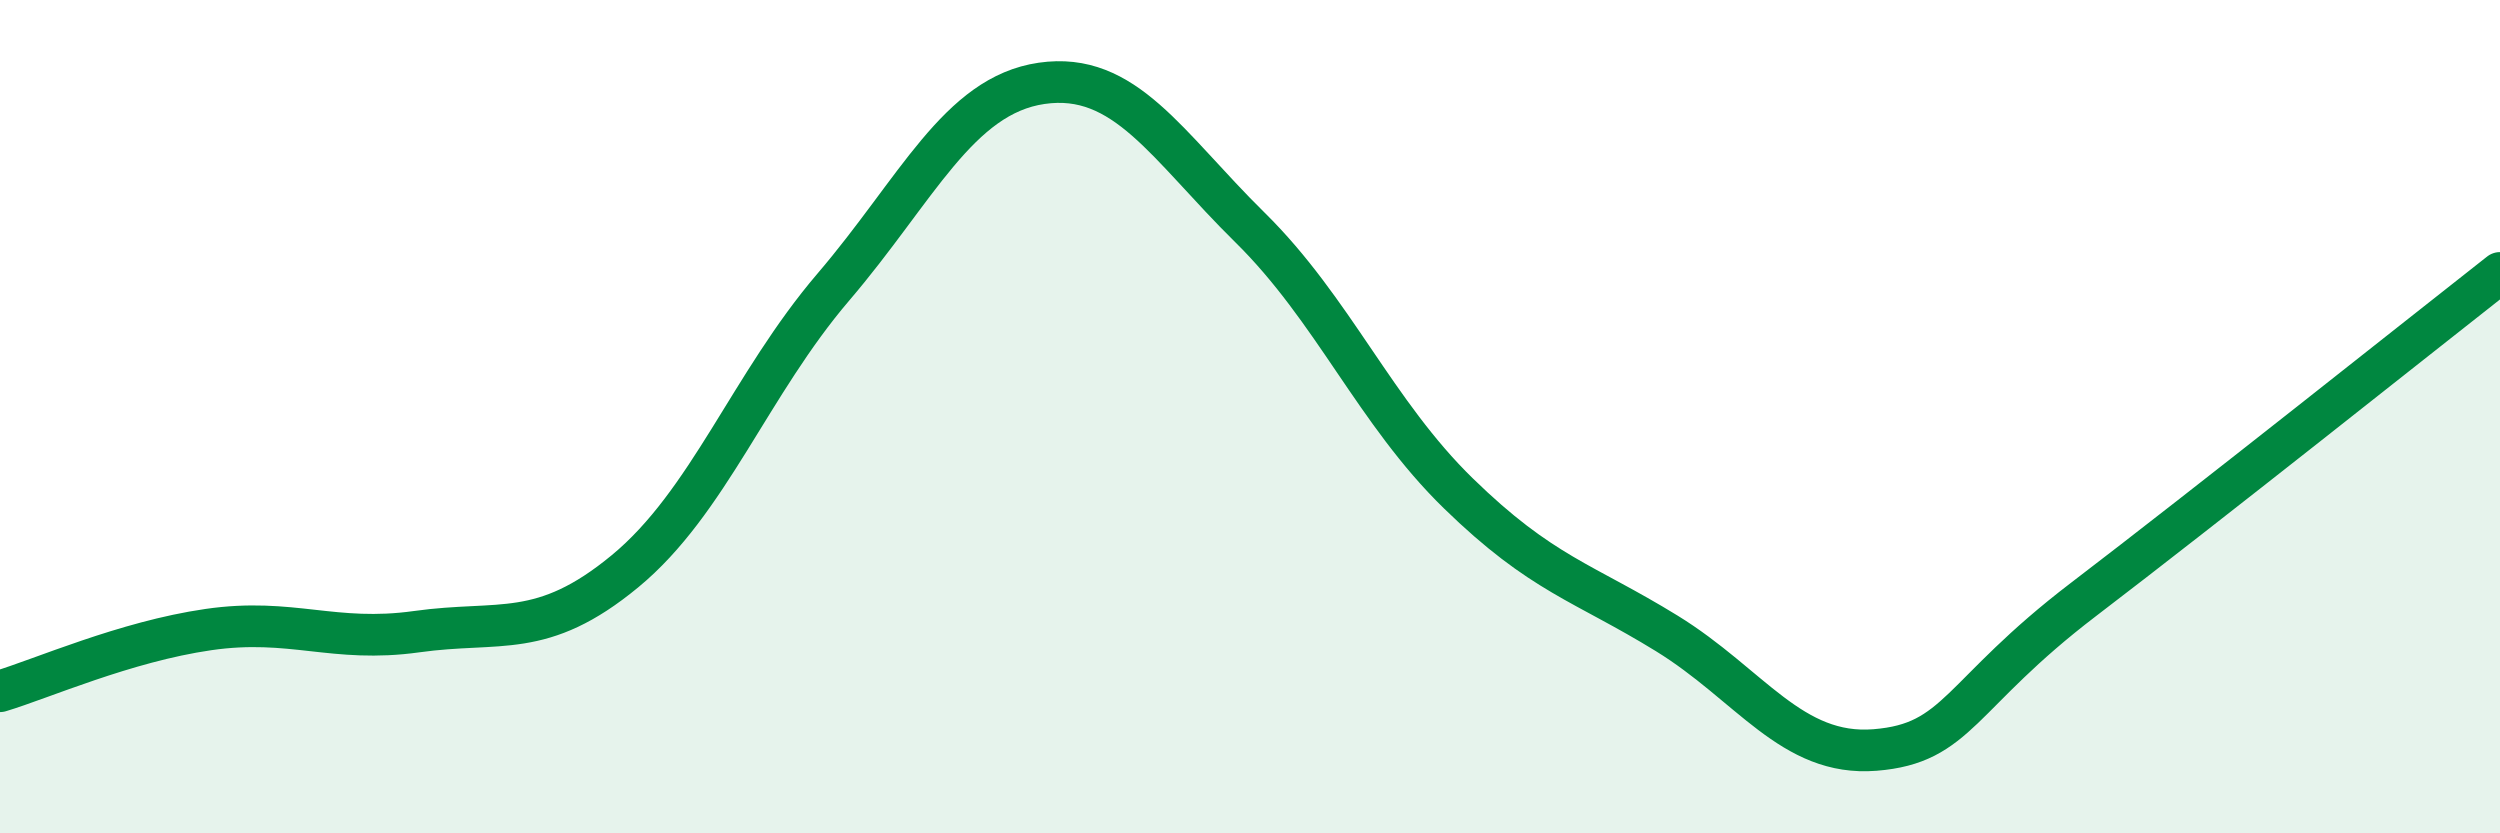 
    <svg width="60" height="20" viewBox="0 0 60 20" xmlns="http://www.w3.org/2000/svg">
      <path
        d="M 0,16.59 C 1,16.29 3,15.4 5,15.11 C 7,14.82 8,15.44 10,15.16 C 12,14.88 13,15.36 15,13.71 C 17,12.06 18,9.23 20,6.89 C 22,4.55 23,2.29 25,2 C 27,1.71 28,3.49 30,5.46 C 32,7.43 33,9.89 35,11.84 C 37,13.79 38,13.97 40,15.2 C 42,16.43 43,18.16 45,18 C 47,17.84 47,16.68 50,14.39 C 53,12.1 58,8.12 60,6.55L60 20L0 20Z"
        fill="#008740"
        opacity="0.1"
        stroke-linecap="round"
        stroke-linejoin="round"
      />
      <path
        d="M 0,16.59 C 1,16.29 3,15.4 5,15.11 C 7,14.82 8,15.44 10,15.16 C 12,14.88 13,15.36 15,13.71 C 17,12.06 18,9.23 20,6.89 C 22,4.55 23,2.29 25,2 C 27,1.71 28,3.49 30,5.46 C 32,7.43 33,9.89 35,11.84 C 37,13.79 38,13.97 40,15.2 C 42,16.43 43,18.16 45,18 C 47,17.84 47,16.68 50,14.39 C 53,12.1 58,8.12 60,6.55"
        stroke="#008740"
        stroke-width="1"
        fill="none"
        stroke-linecap="round"
        stroke-linejoin="round"
      />
    </svg>
  